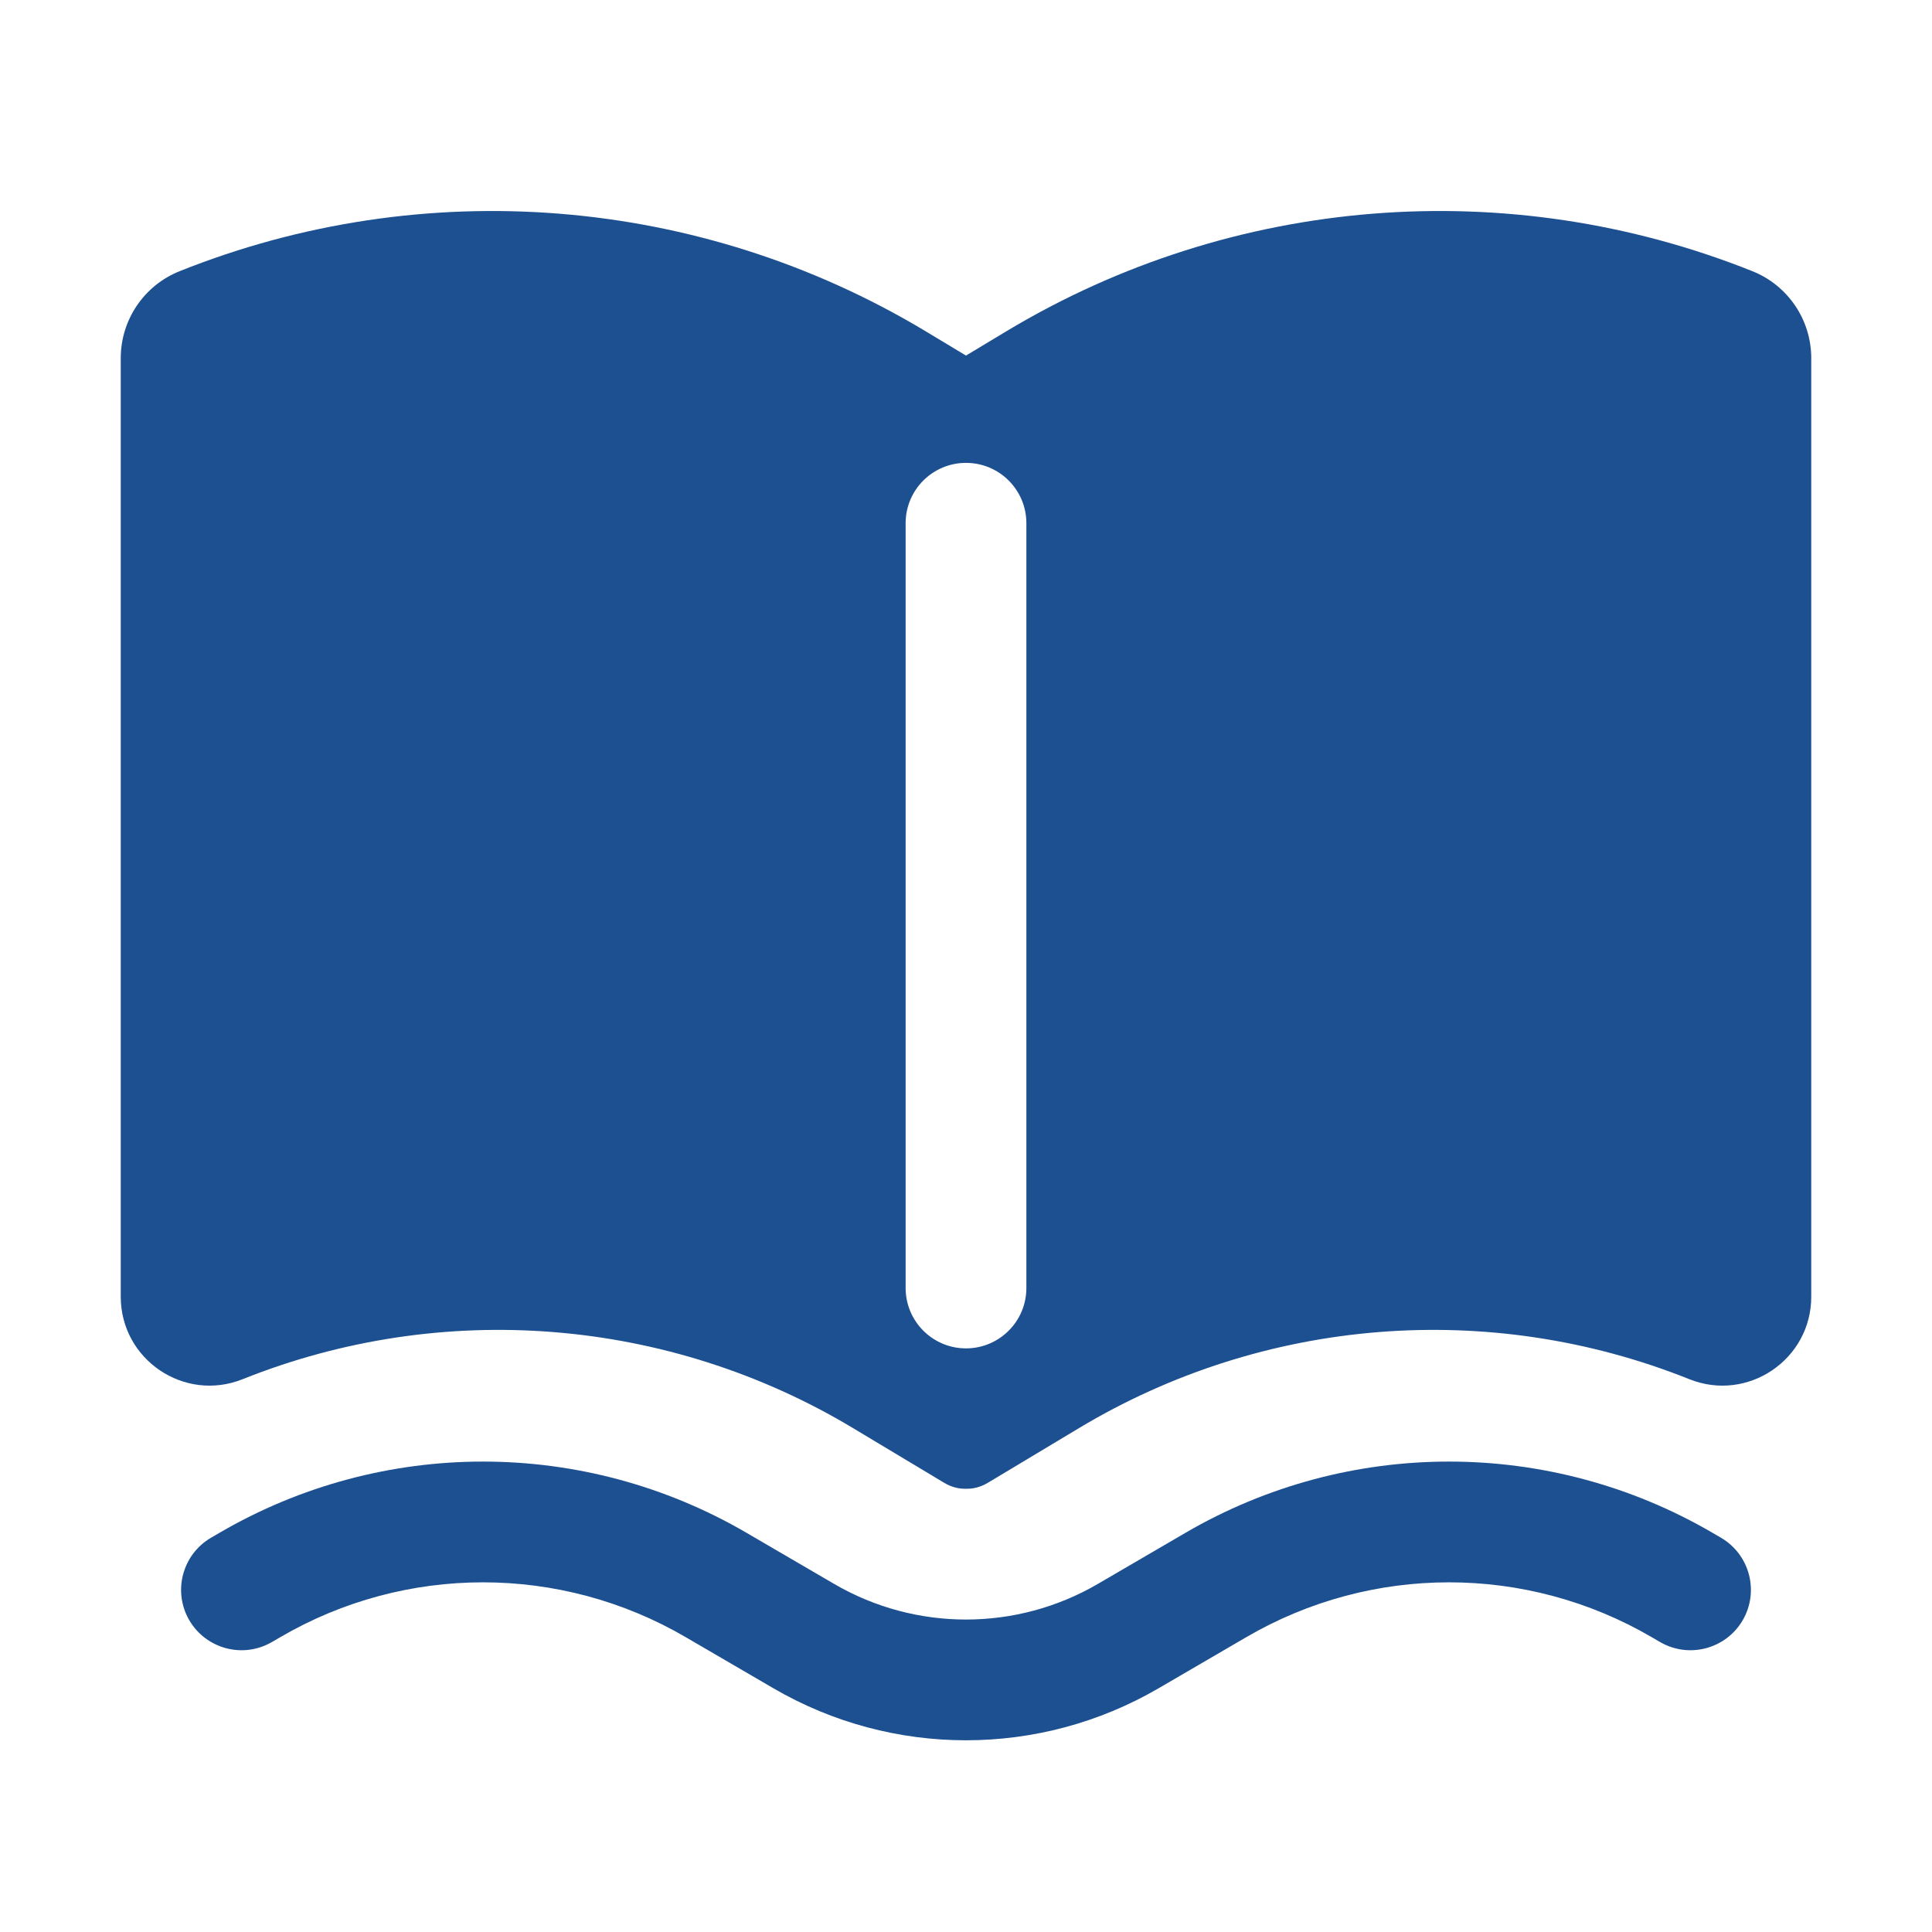 <?xml version="1.0" encoding="UTF-8"?> <svg xmlns="http://www.w3.org/2000/svg" width="24" height="24" viewBox="0 0 24 24" fill="none"> <path fill-rule="evenodd" clip-rule="evenodd" d="M11.49 4.11C8.689 2.43 5.264 2.156 2.231 3.369C1.79 3.545 1.5 3.973 1.5 4.449V16.108C1.5 16.889 2.289 17.423 3.014 17.133C5.497 16.139 8.302 16.364 10.596 17.74L11.731 18.421C11.818 18.473 11.91 18.496 12 18.494C12.09 18.496 12.182 18.473 12.269 18.421L13.404 17.74C15.698 16.364 18.503 16.139 20.986 17.133C21.711 17.423 22.5 16.889 22.5 16.108V4.449C22.5 3.973 22.21 3.545 21.769 3.369C18.736 2.156 15.311 2.43 12.51 4.11L12 4.417L11.49 4.11ZM12.75 6.5C12.75 6.085 12.414 5.75 12 5.75C11.586 5.75 11.25 6.085 11.25 6.5V16C11.25 16.414 11.586 16.75 12 16.75C12.414 16.75 12.75 16.414 12.75 16V6.5Z" fill="#1D5091"></path> <path d="M2.725 19.042C4.749 17.861 7.251 17.861 9.275 19.042L10.362 19.676C11.374 20.266 12.626 20.266 13.638 19.676L14.725 19.042C16.749 17.861 19.251 17.861 21.275 19.042L21.378 19.102C21.736 19.311 21.857 19.77 21.648 20.128C21.439 20.485 20.98 20.606 20.622 20.398L20.519 20.338C18.962 19.429 17.038 19.429 15.481 20.338L14.393 20.972C12.914 21.834 11.086 21.834 9.607 20.972L8.519 20.338C6.963 19.429 5.037 19.429 3.481 20.338L3.378 20.398C3.02 20.606 2.561 20.485 2.352 20.128C2.143 19.77 2.264 19.311 2.622 19.102L2.725 19.042Z" fill="#1D5091"></path> </svg> 
